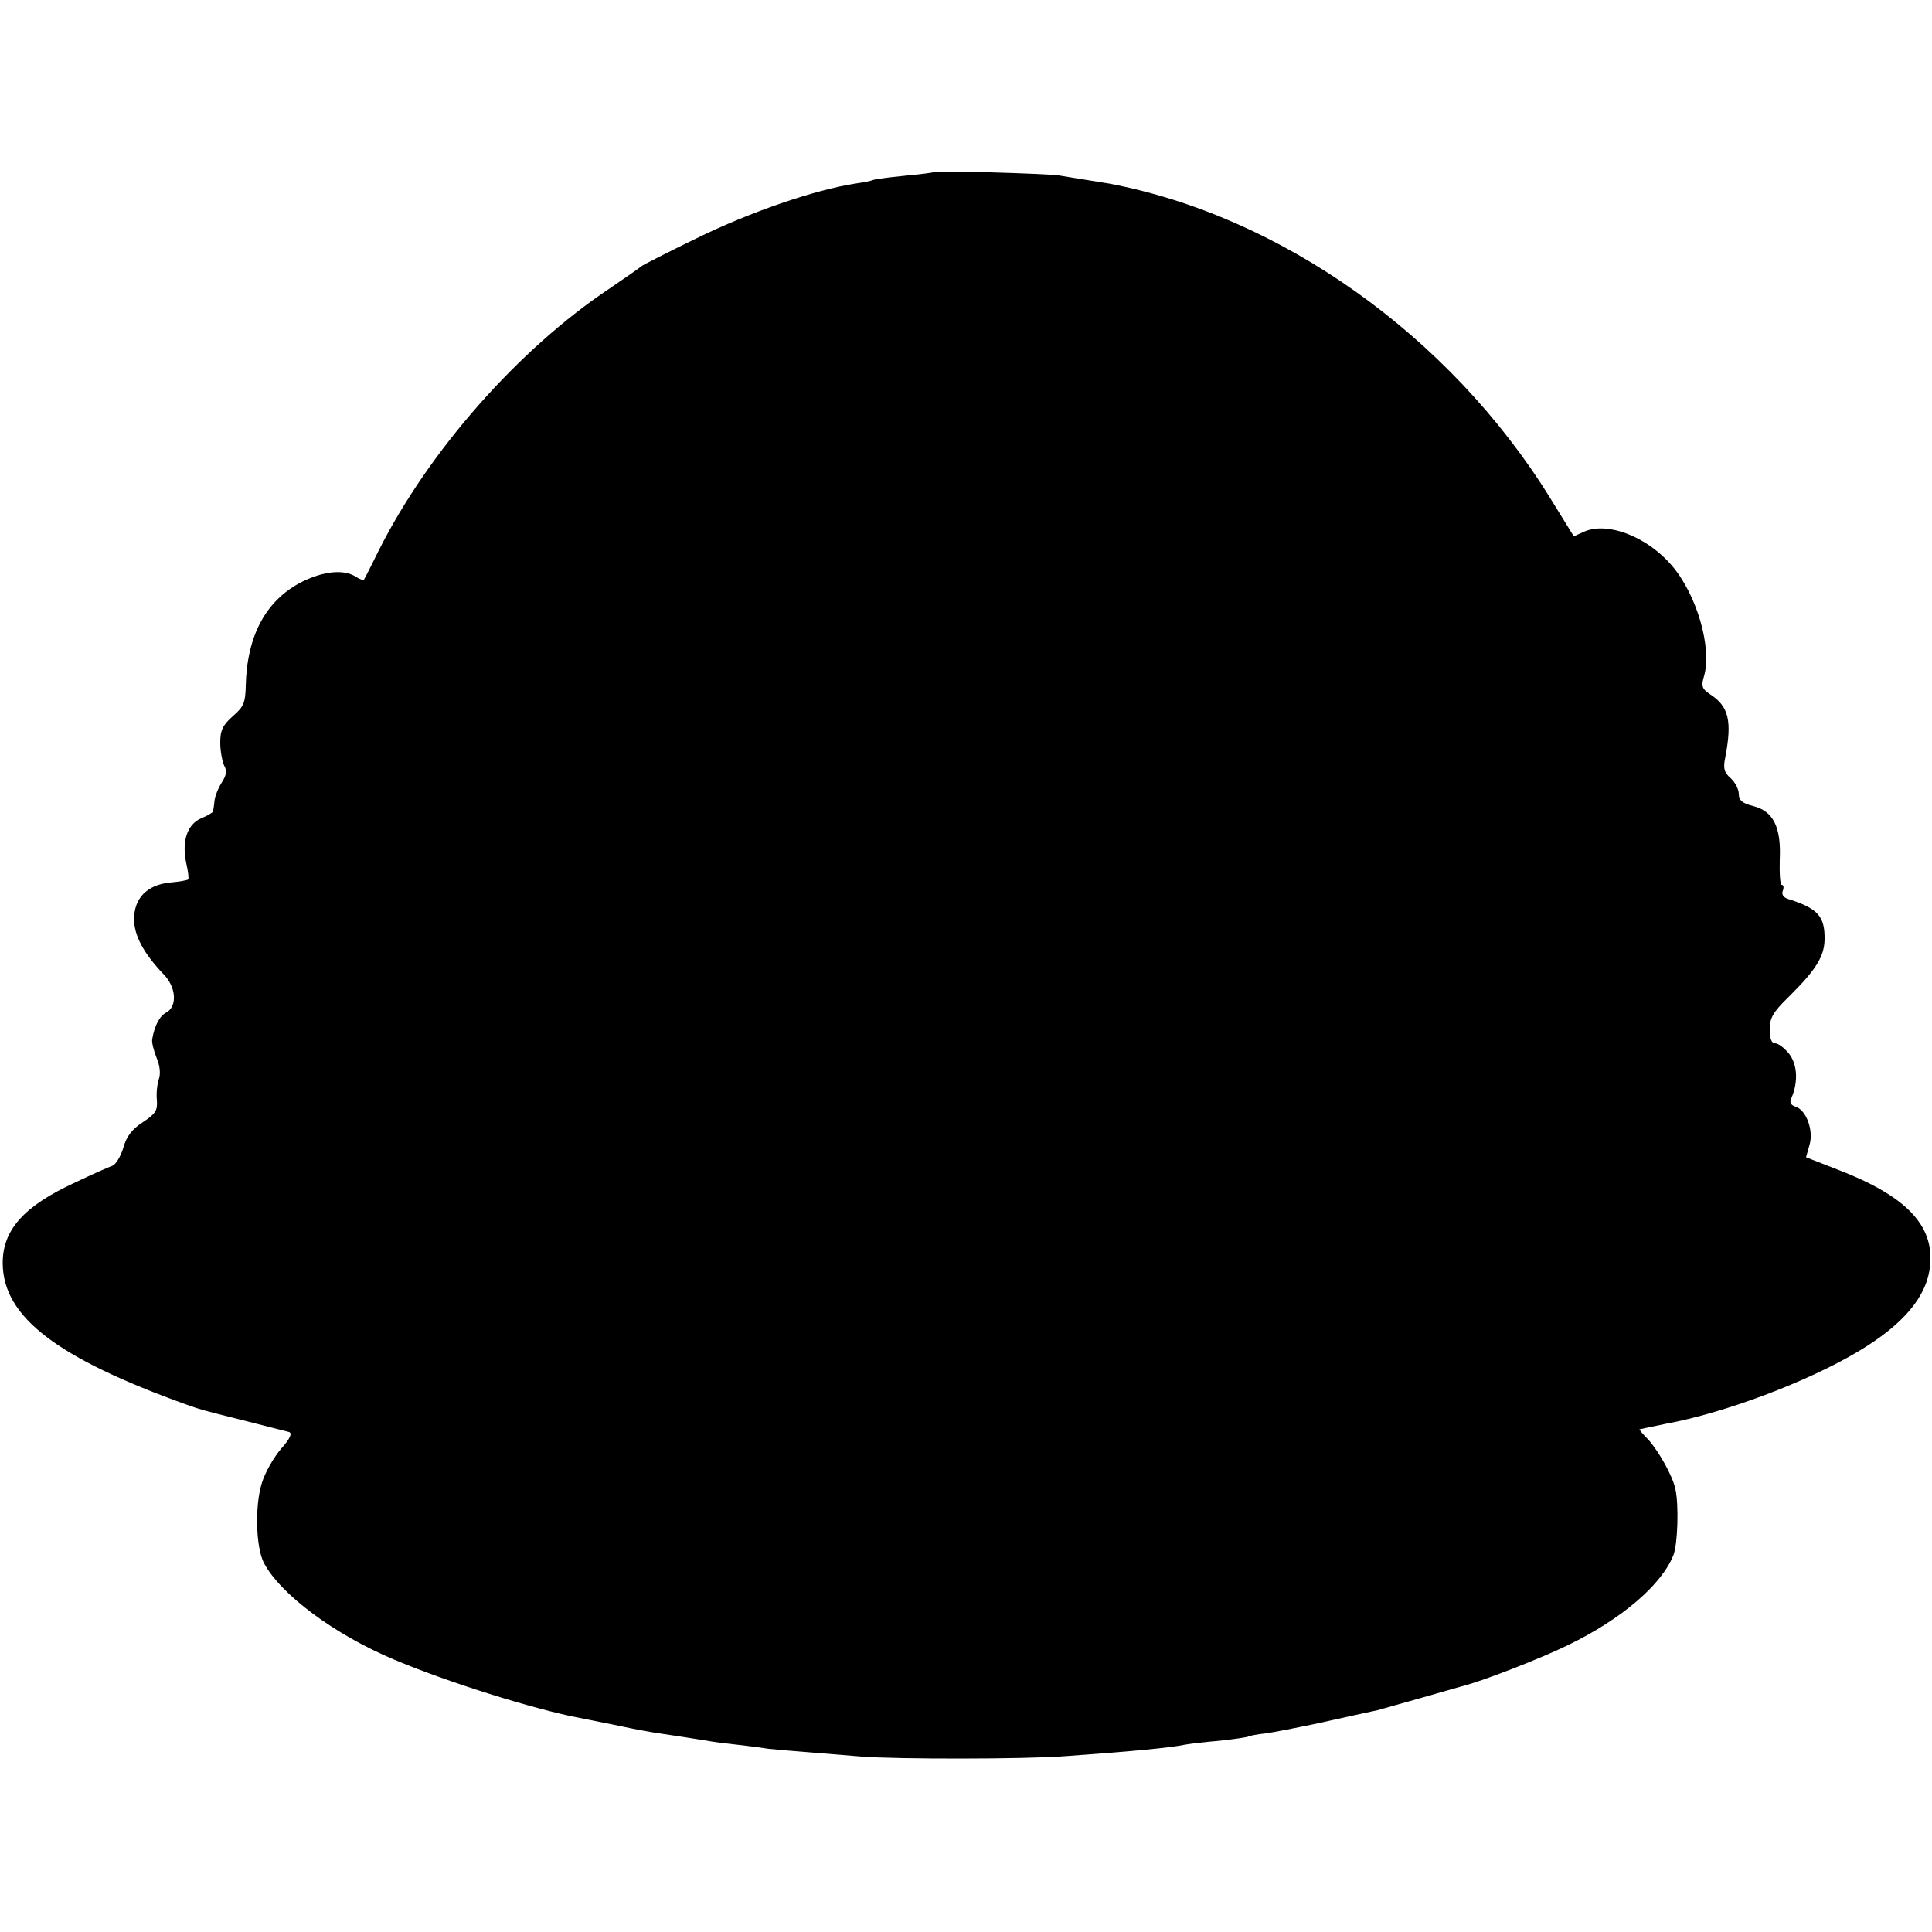 <?xml version="1.0" standalone="no"?>
<!DOCTYPE svg PUBLIC "-//W3C//DTD SVG 20010904//EN"
 "http://www.w3.org/TR/2001/REC-SVG-20010904/DTD/svg10.dtd">
<svg version="1.0" xmlns="http://www.w3.org/2000/svg"
 width="500pt" height="500pt" viewBox="0 0 500 500"
 preserveAspectRatio="xMidYMid meet">
<g transform="translate(0,500) scale(0.1,-0.1)"
fill="#000000" stroke="none">
<path d="M2418 4555 c-2 -2 -37 -6 -78 -10 -41 -4 -78 -9 -81 -11 -4 -2 -24
-6 -45 -9 -104 -16 -272 -73 -414 -143 -74 -36 -137 -68 -140 -71 -3 -3 -39
-28 -80 -56 -238 -158 -471 -423 -600 -680 -19 -39 -36 -72 -38 -75 -2 -2 -12
1 -22 8 -31 19 -82 14 -137 -13 -94 -47 -144 -139 -147 -270 -1 -43 -5 -54
-33 -78 -27 -24 -33 -37 -33 -69 0 -21 5 -48 10 -59 8 -14 6 -25 -6 -44 -9
-14 -18 -36 -19 -48 -1 -12 -3 -24 -4 -27 0 -3 -14 -11 -31 -18 -36 -16 -50
-60 -38 -116 5 -21 7 -40 5 -42 -2 -2 -23 -6 -47 -8 -59 -6 -93 -40 -93 -95 0
-42 25 -89 77 -143 32 -33 35 -82 7 -98 -18 -9 -31 -34 -37 -69 -2 -8 4 -30
11 -48 9 -21 11 -42 6 -56 -4 -12 -7 -36 -5 -54 2 -27 -3 -35 -36 -57 -28 -18
-43 -37 -51 -67 -7 -23 -20 -43 -28 -46 -9 -3 -52 -22 -96 -43 -133 -61 -189
-123 -188 -211 2 -138 141 -244 478 -365 34 -12 37 -13 145 -40 58 -15 111
-28 118 -30 9 -3 3 -17 -21 -44 -19 -22 -41 -61 -49 -87 -19 -59 -16 -167 5
-208 43 -81 182 -185 337 -250 137 -58 360 -128 480 -151 14 -3 59 -12 100
-20 41 -9 86 -17 100 -19 48 -7 105 -16 130 -20 14 -3 48 -7 75 -10 28 -3 66
-8 85 -11 19 -2 67 -6 105 -9 39 -3 99 -8 135 -11 91 -7 420 -7 526 1 170 12
275 22 312 30 11 2 52 7 89 10 37 4 71 9 74 11 3 2 24 6 45 8 21 3 82 15 134
26 89 20 105 23 155 34 11 3 61 17 110 31 50 14 97 28 105 30 51 12 208 73
279 108 138 67 242 156 272 233 11 29 14 129 5 170 -7 34 -42 96 -69 127 -15
15 -25 27 -24 28 4 1 34 7 67 14 153 28 368 109 500 188 117 70 177 142 185
221 11 105 -62 181 -239 249 l-82 32 9 32 c11 37 -8 90 -36 99 -13 4 -16 11
-11 22 18 41 16 87 -6 115 -12 15 -28 27 -36 27 -9 0 -14 11 -14 36 0 29 8 44
48 83 71 70 93 105 94 149 1 61 -17 81 -96 106 -11 4 -16 12 -12 21 3 8 2 15
-3 15 -4 0 -6 29 -5 65 4 85 -17 126 -69 139 -28 7 -37 15 -37 31 0 12 -9 30
-21 41 -17 15 -20 25 -14 54 18 94 9 132 -39 163 -21 14 -24 21 -16 47 21 73
-18 210 -83 286 -63 74 -164 114 -225 89 l-29 -13 -63 102 c-259 417 -695 727
-1140 811 -20 3 -86 14 -130 21 -37 5 -318 13 -322 9z"/>
</g>
</svg>
